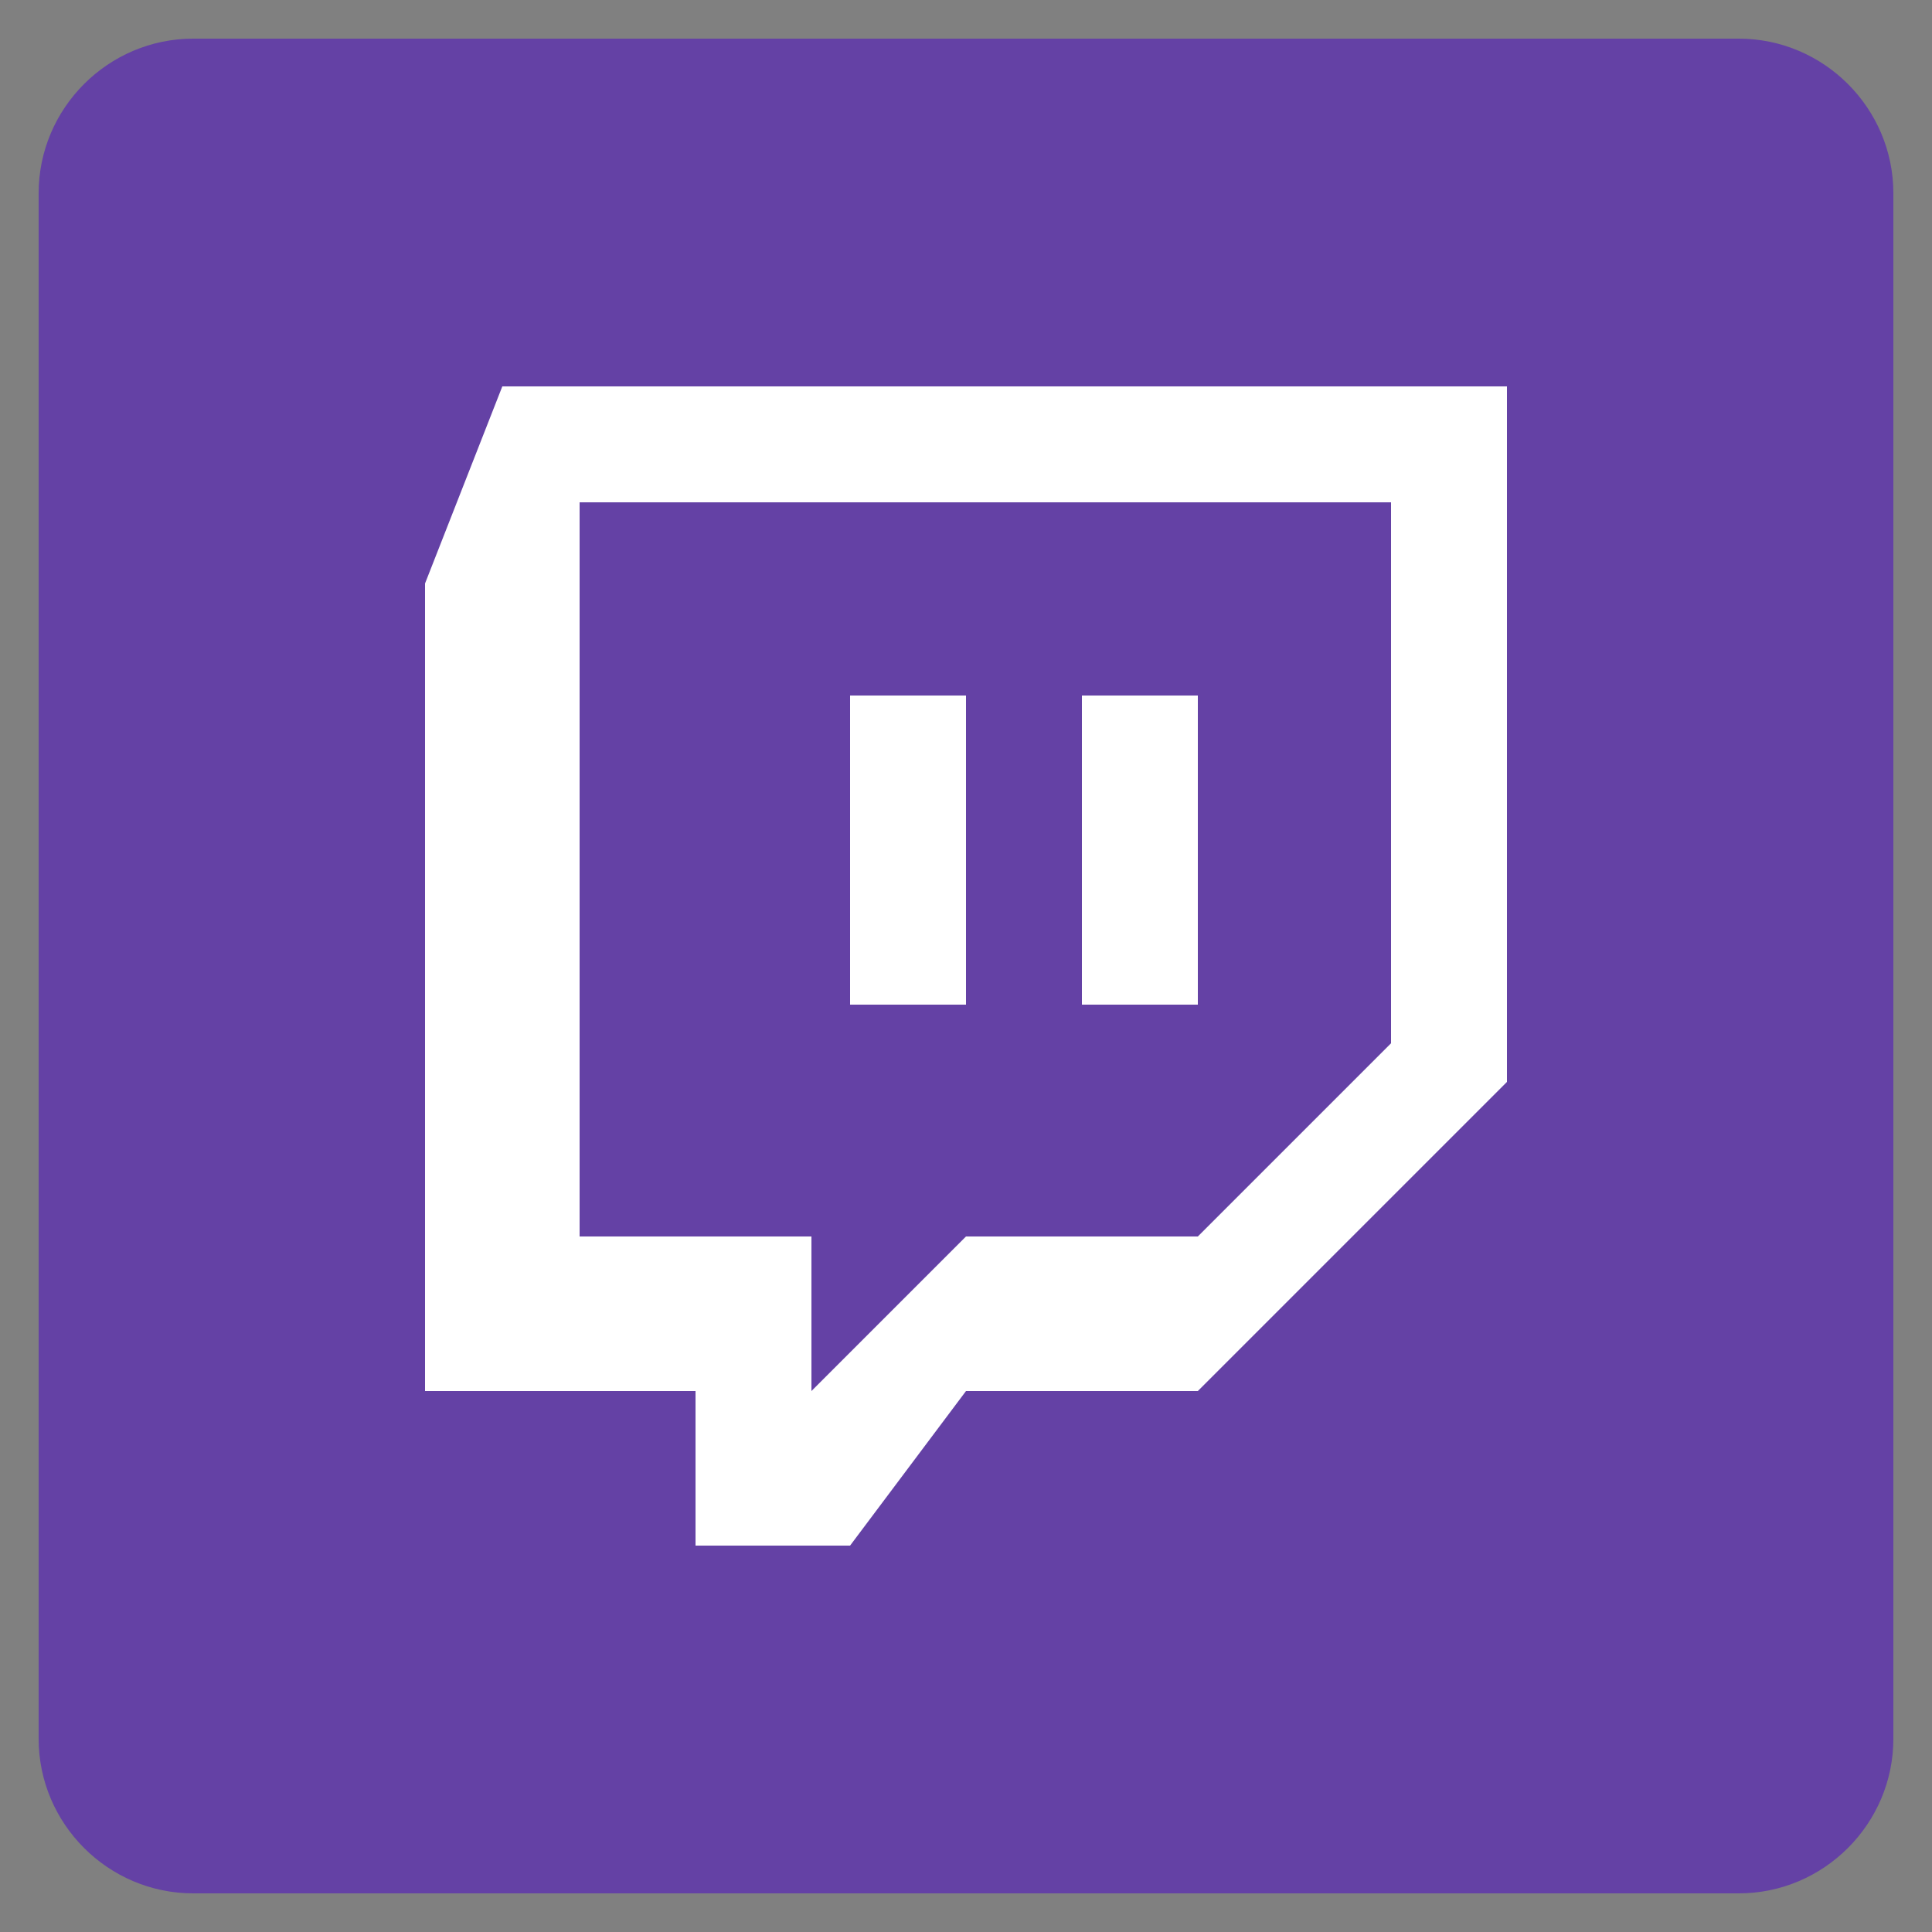 <?xml version="1.0" ?><!DOCTYPE svg  PUBLIC '-//W3C//DTD SVG 1.1//EN'  'http://www.w3.org/Graphics/SVG/1.1/DTD/svg11.dtd'><svg enable-background="new 0 0 50 50" id="Layer_1" version="1.1" viewBox="0 0 50 50" xml:space="preserve" xmlns="http://www.w3.org/2000/svg" xmlns:xlink="http://www.w3.org/1999/xlink"><rect x="0" y="0" width="50" height="50" fill="#808080" stroke="none"/><path d="M45,1H5C2.8,1,1,2.8,1,5v40c0,2.2,1.8,4,4,4h40c2.2,0,4-1.8,4-4V5C49,2.8,47.2,1,45,1z" fill="#6441A5"/><g id="_x7C___x7C_"><path d="M31,36h-6l-3,4h-4v-4h-7V15.1l2-5.1h26v18L31,36z M36,27V13H15v19h6v4l4-4h6L36,27z" fill="#FFFFFF" id="Dialog"/><rect fill="#FFFFFF" height="8" id="_x7C_" width="3" x="28" y="18"/><rect fill="#FFFFFF" height="8" id="_x7C__2_" width="3" x="22" y="18"/></g></svg>